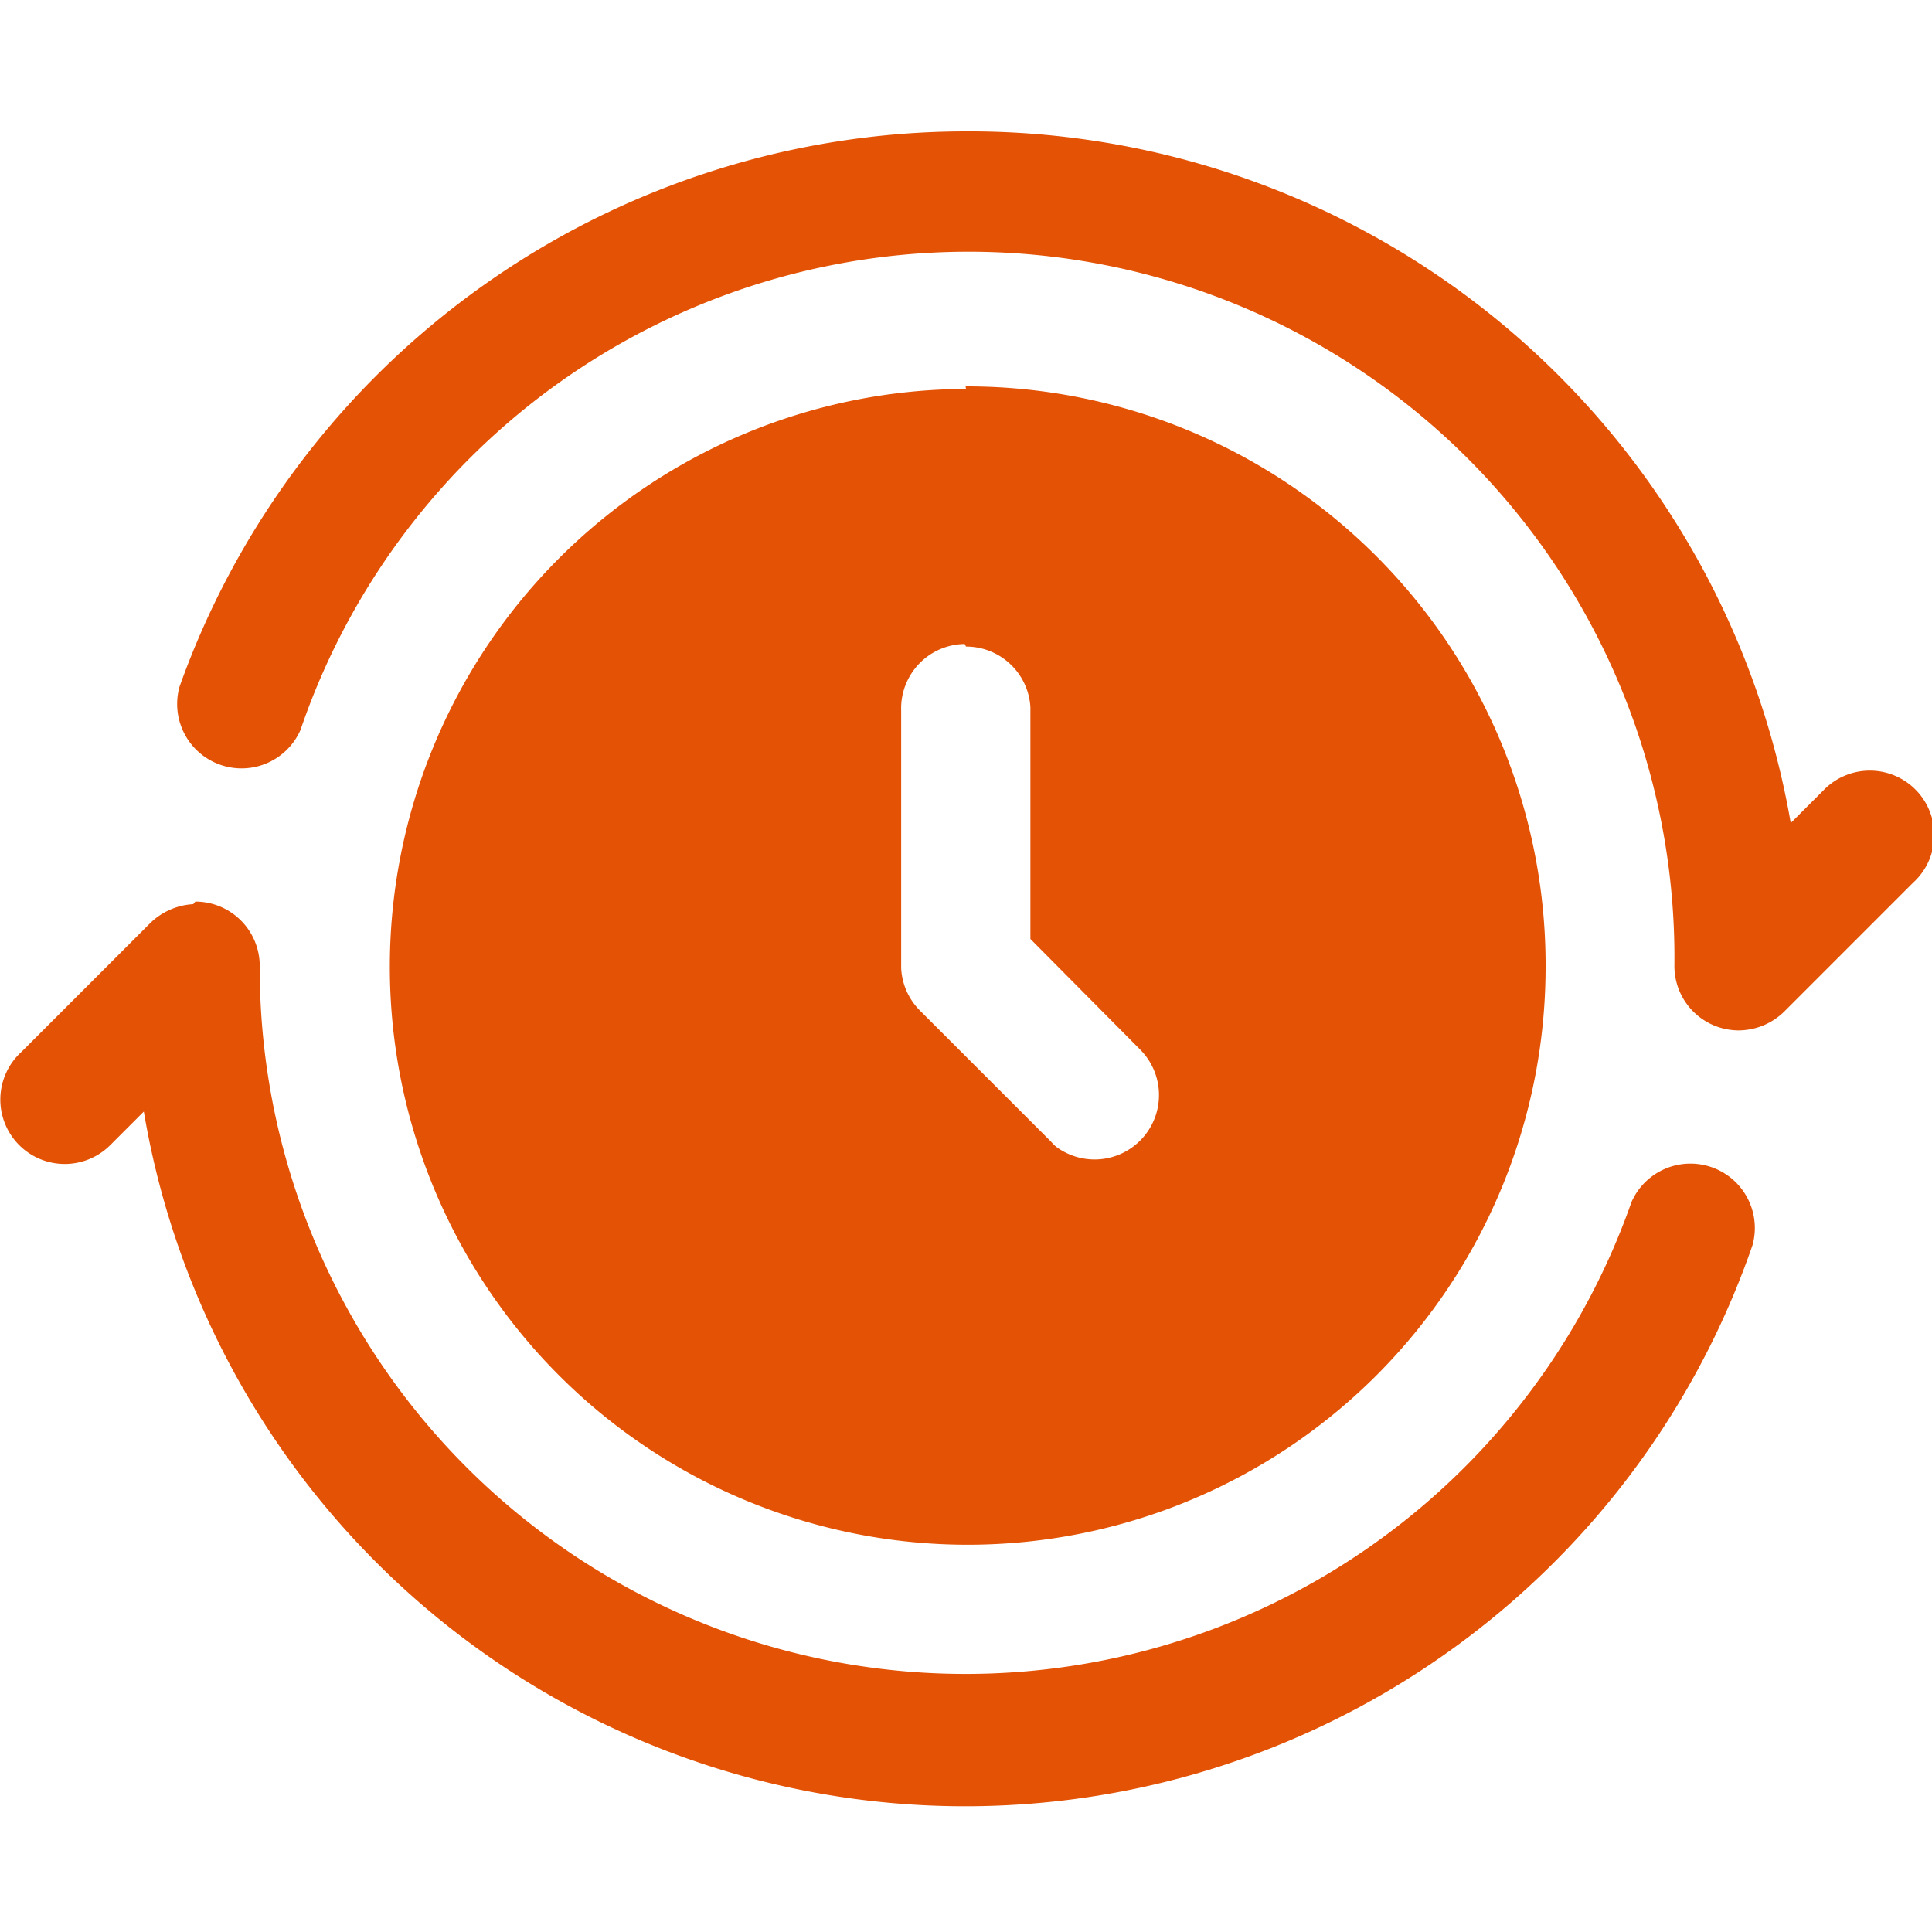 <svg xmlns="http://www.w3.org/2000/svg" viewBox="0 0 45 45"><defs><style>.cls-1{fill:#e35205;fill-rule:evenodd;}</style></defs><g id="Layer_1" data-name="Layer 1"><path class="cls-1" d="M22.5,3.06A19.46,19.46,0,0,0,4.18,16,1.5,1.5,0,0,0,7,17,16.44,16.44,0,0,1,39,22.5a1.5,1.5,0,0,0,1.5,1.5,1.53,1.53,0,0,0,1.06-.44l3-3a1.5,1.5,0,1,0-2.08-2.16l0,0-.77.77A19.42,19.42,0,0,0,22.5,3.06Zm0,6A13.46,13.46,0,1,0,36,22.51,13.48,13.48,0,0,0,22.49,9Zm0,6A1.5,1.5,0,0,1,24,16.47v5.4l2.55,2.57a1.5,1.5,0,0,1-1.95,2.27c-.06-.05-.11-.11-.16-.16l-3-3a1.5,1.5,0,0,1-.45-1v-6A1.5,1.5,0,0,1,22.47,15Zm-18,6a1.56,1.56,0,0,0-1,.44l-3,3a1.5,1.5,0,1,0,2.08,2.16s0,0,0,0l.77-.77A19.4,19.4,0,0,0,40.82,29,1.5,1.5,0,0,0,38,28h0A16.44,16.44,0,0,1,6.05,22.5,1.5,1.5,0,0,0,4.55,21Z"/></g></svg>
